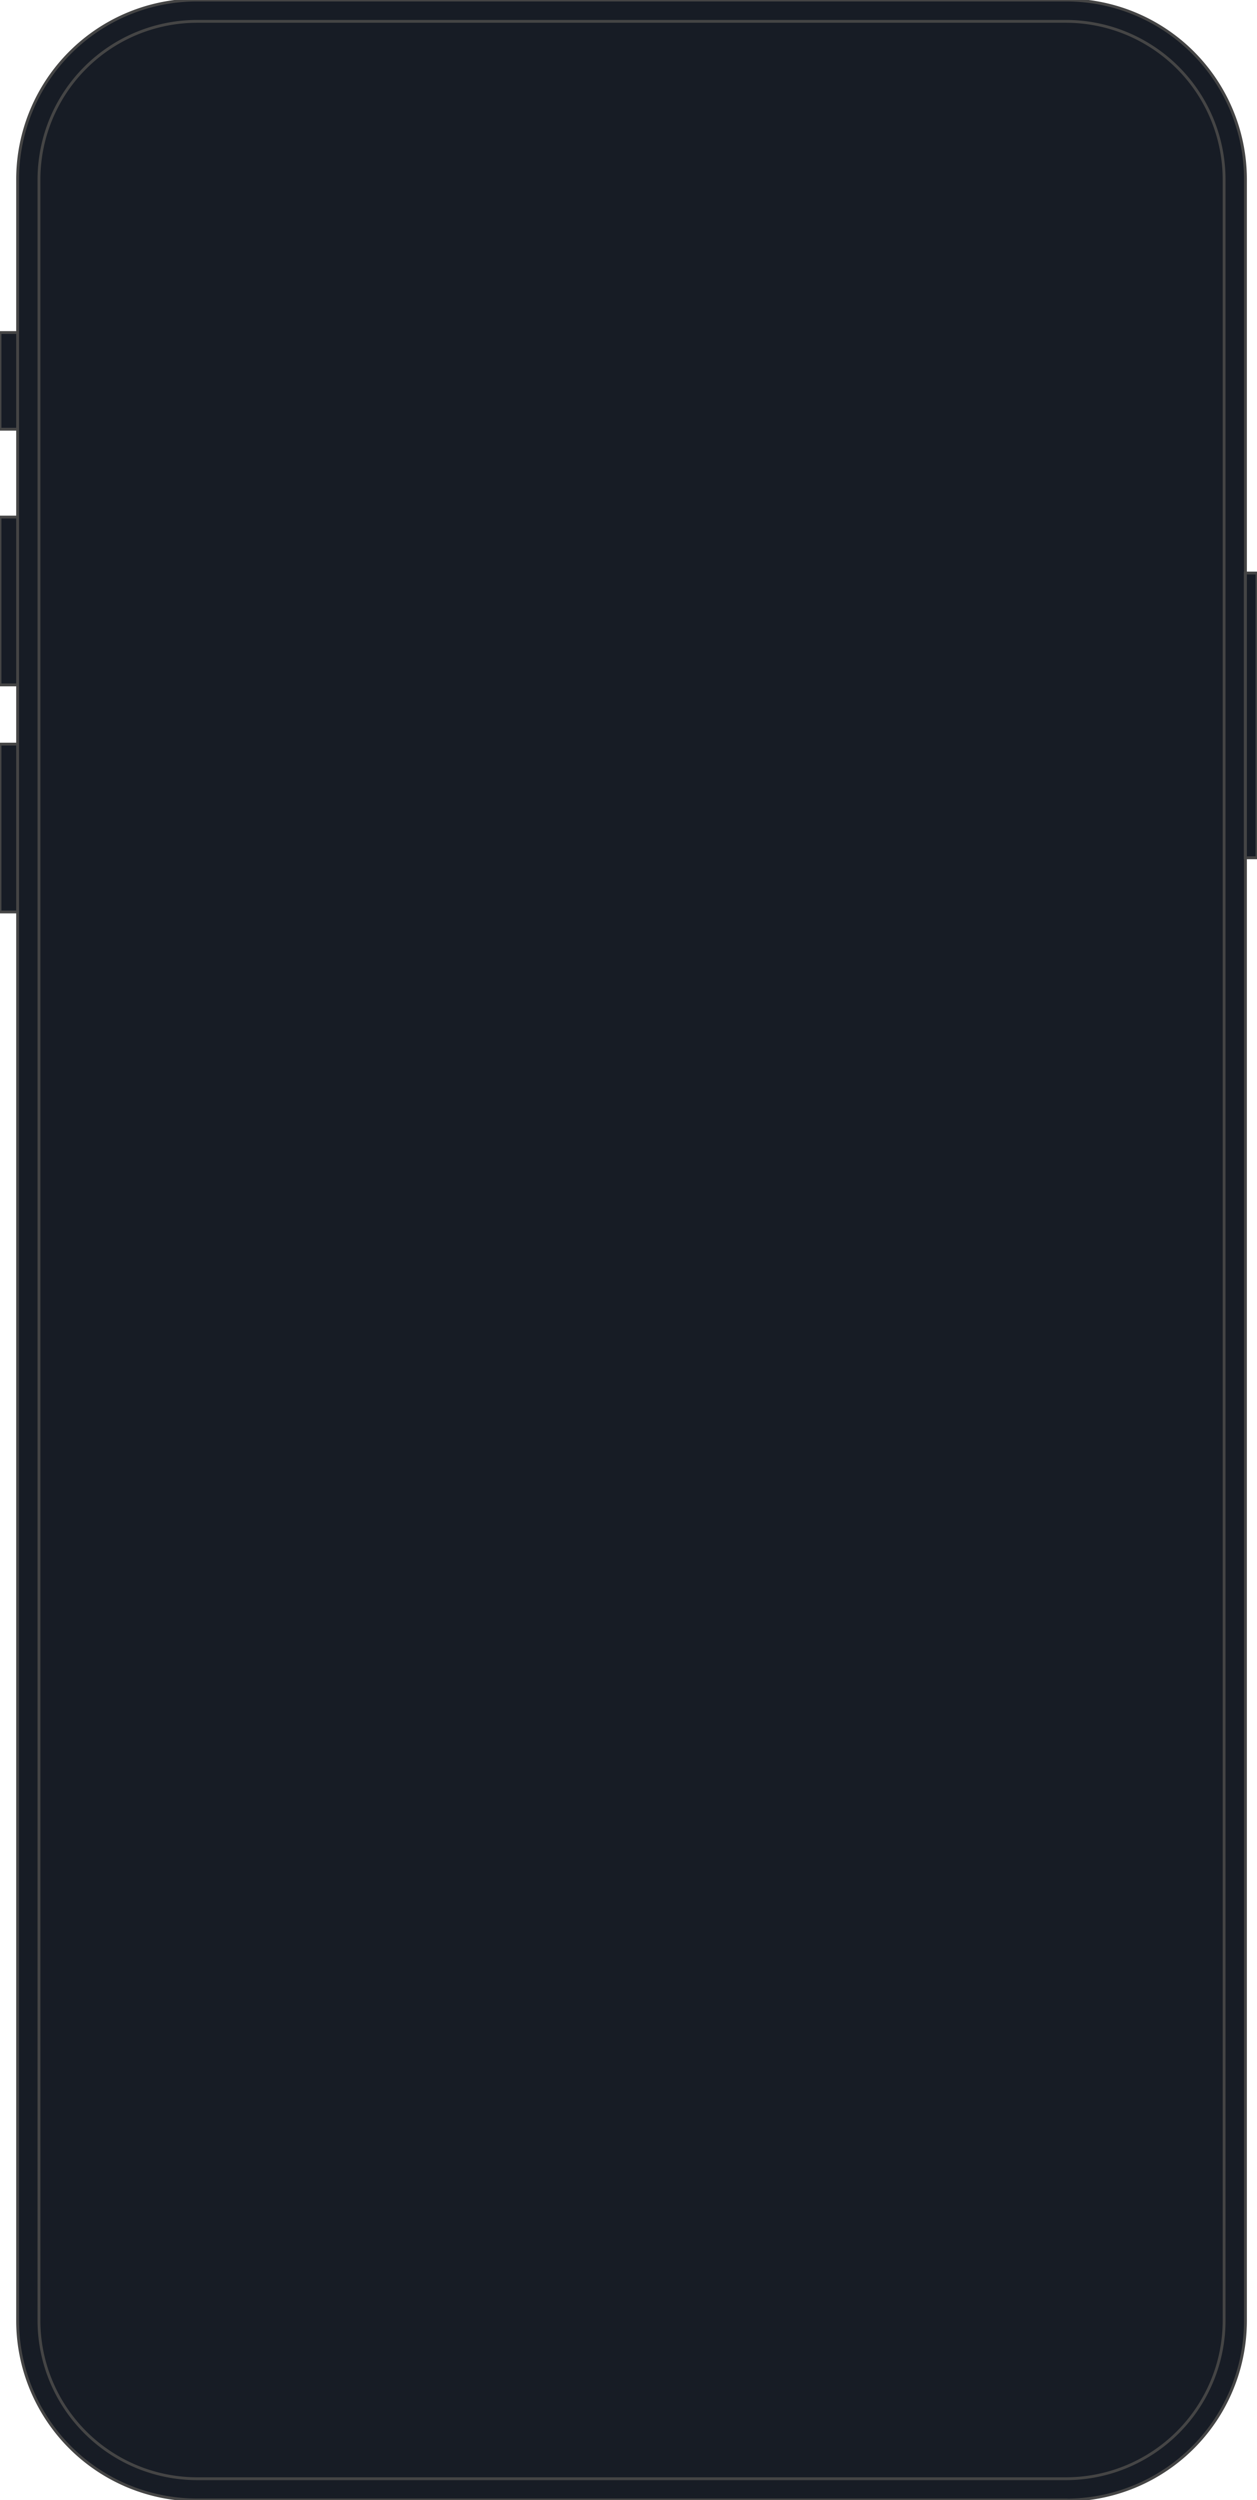 <?xml version="1.0" encoding="UTF-8"?>
<svg xmlns="http://www.w3.org/2000/svg" viewBox="0.330 0.329 296.150 589">  <!-- 0 0 296.86 589.67 -->
  <g>
    <path d="M4.48 215.18H.33v-39.54h4.15zm292-12.76h-2.77v-67.09h2.77zm-292-40.73H.33v-39.54h4.15zm0-60.24H.33V78.67h4.15zM46.75 584.3a37.29 37.29 0 01-37.24-37.24V42.61A37.29 37.29 0 0146.75 5.36h204.74a37.28 37.28 0 0137.24 37.25v504.45a37.28 37.28 0 01-37.24 37.24zm204.74 5H46.75a42.27 42.27 0 01-42.27-42.24V42.61A42.28 42.28 0 0146.75.33h204.74a42.27 42.27 0 0142.27 42.28v504.45a42.26 42.26 0 01-42.27 42.27z" fill="#171c25" stroke="#454545" stroke-miterlimit="10" stroke-width=".67" data-name="Layer 1" />
  </g>
</svg>